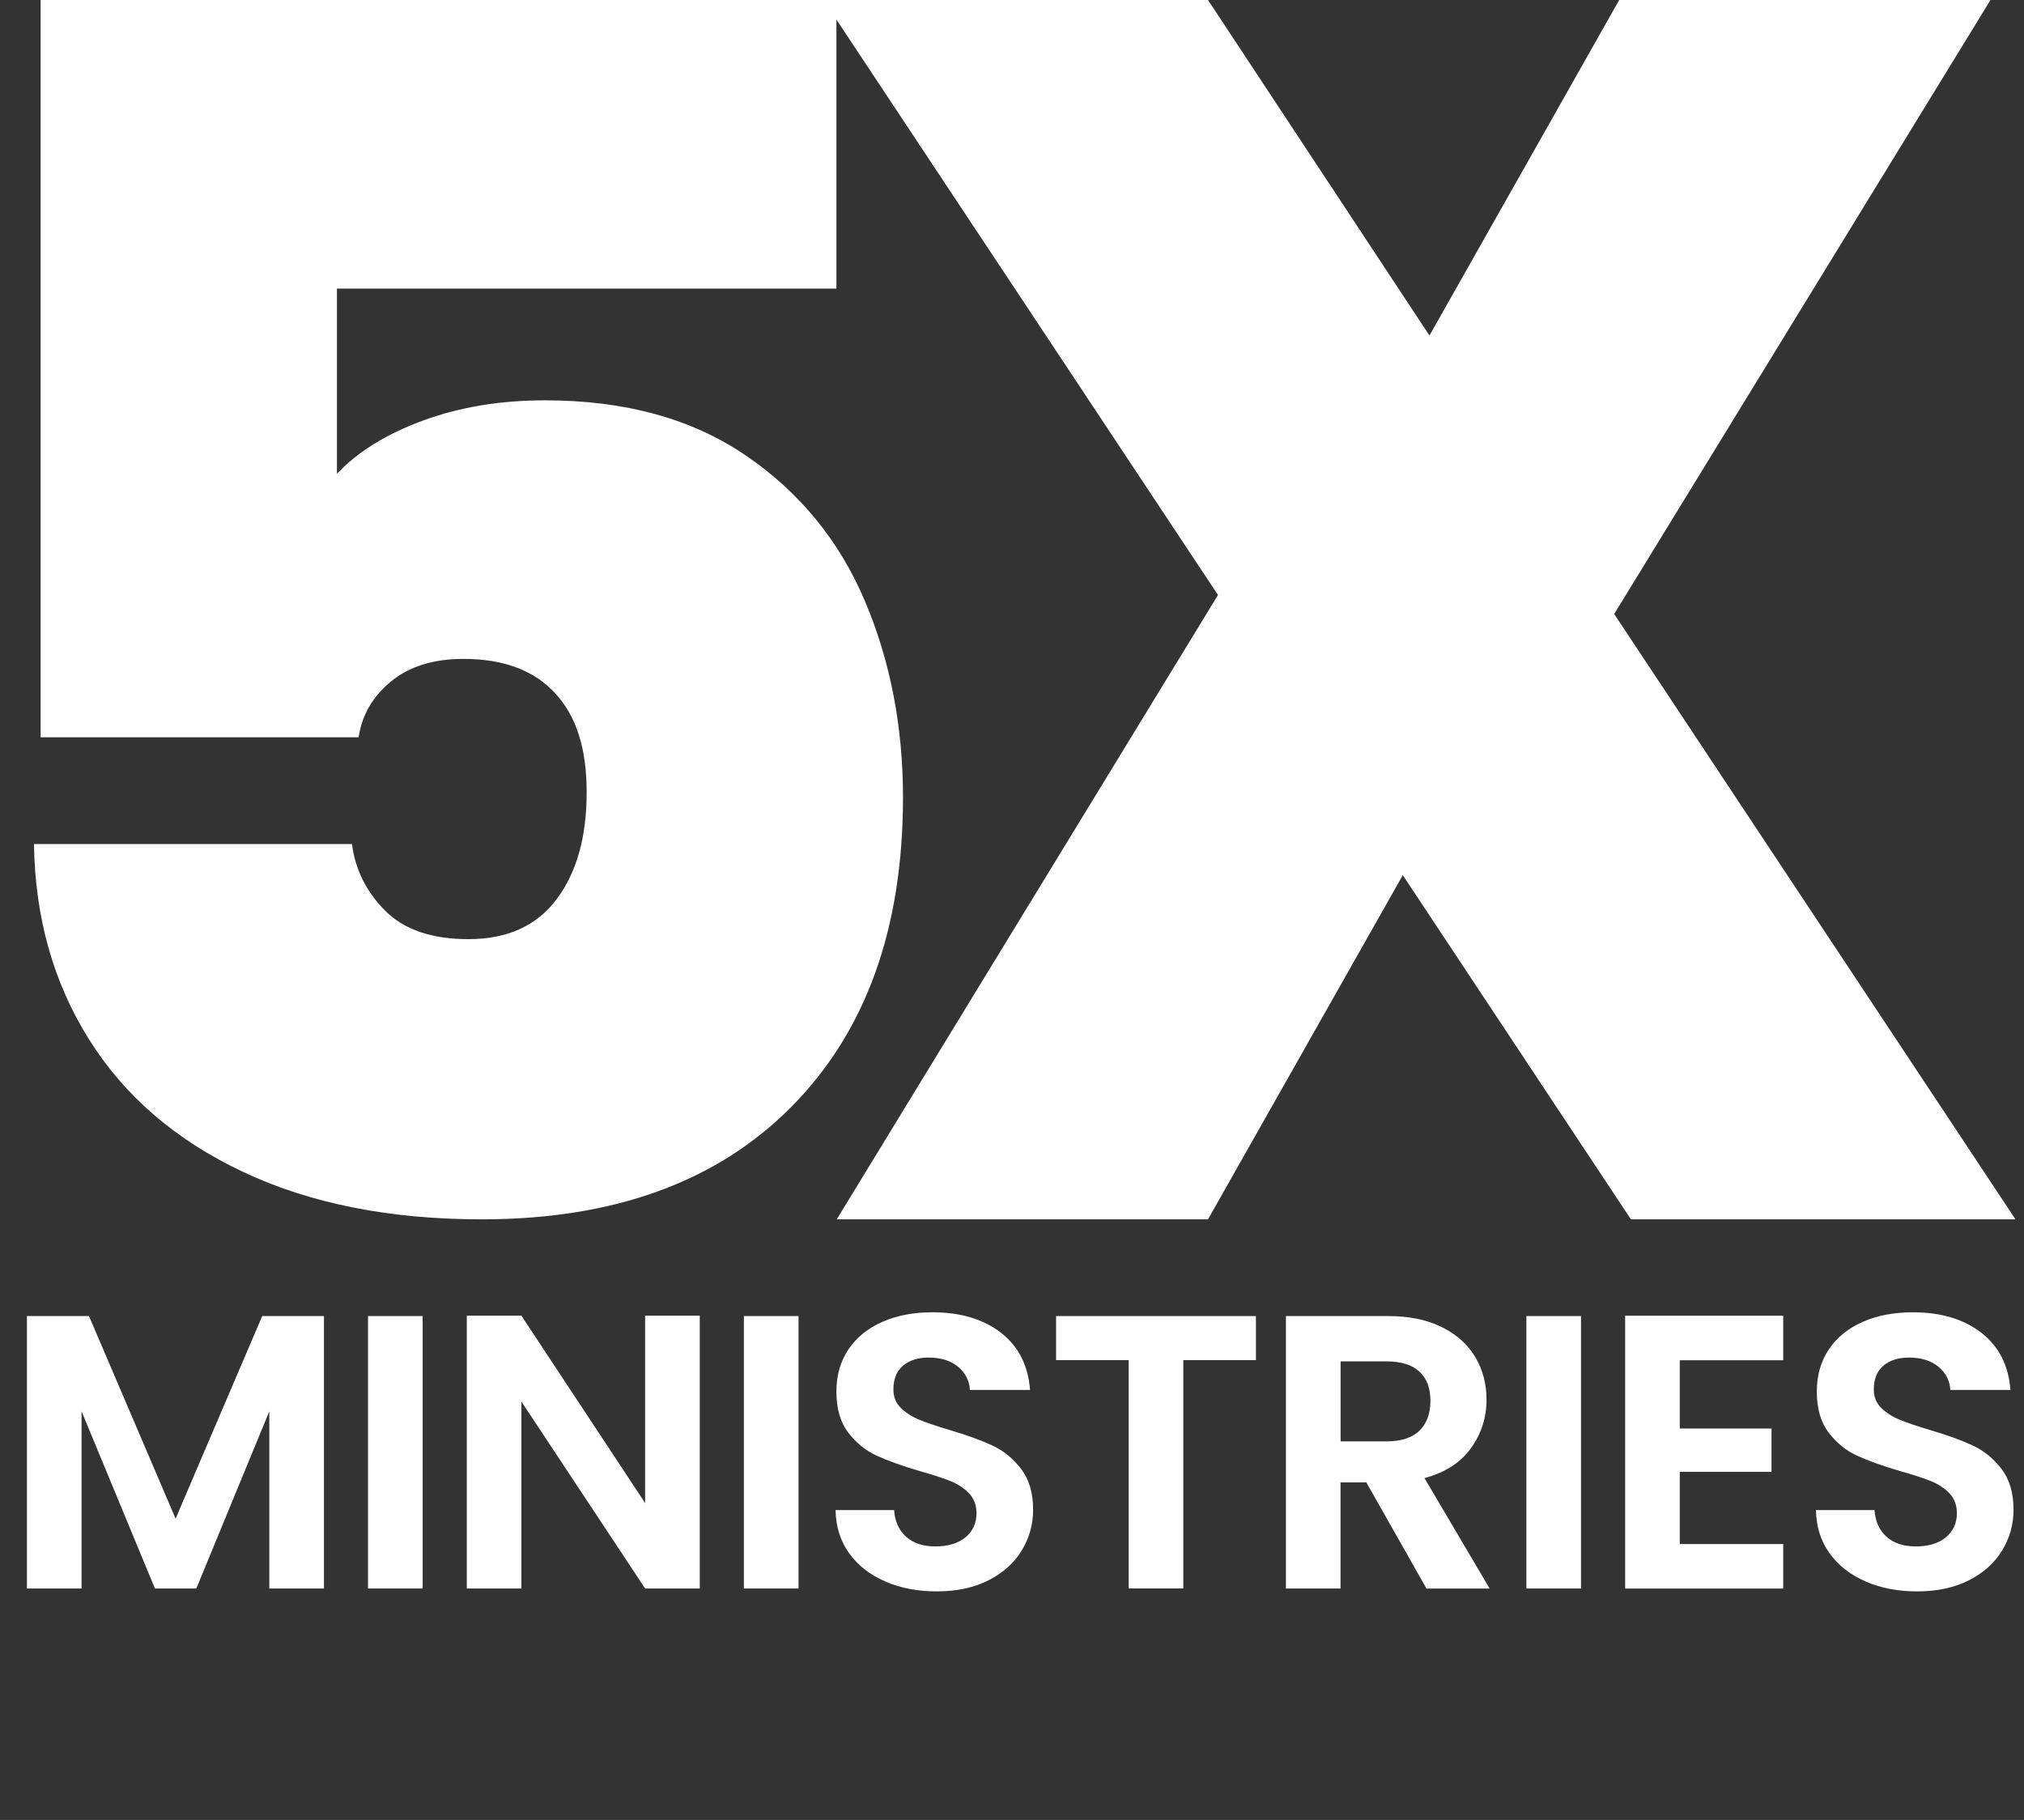 <?xml version="1.0" encoding="UTF-8"?>
<svg xmlns="http://www.w3.org/2000/svg" id="Layer_2" viewBox="0 0 316.4 284.5">
  <rect x="0" y="0" width="316.4" height="284.5" fill="#333333" stroke="none"/>
  <defs>
    <style>.cls-1{fill:#fff;stroke-width:0px;}</style>
  </defs>
  <g id="Layer_1-2">
    <path class="cls-1" d="m50.64,205.73v42.59h-8.54v-27.7l-11.41,27.7h-6.47l-11.47-27.7v27.7H4.21v-42.59h9.7l13.54,31.67,13.54-31.67h9.64Z"></path>
    <path class="cls-1" d="m66.07,205.73v42.59h-8.54v-42.59h8.54Z"></path>
    <path class="cls-1" d="m109.39,248.32h-8.54l-19.34-29.22v29.22h-8.54v-42.65h8.54l19.34,29.29v-29.29h8.54v42.65Z"></path>
    <path class="cls-1" d="m124.83,205.73v42.59h-8.54v-42.59h8.54Z"></path>
    <path class="cls-1" d="m138.4,247.22c-2.38-1.02-4.26-2.48-5.64-4.39-1.38-1.91-2.1-4.17-2.14-6.77h9.15c.12,1.75.74,3.13,1.86,4.15,1.12,1.02,2.65,1.53,4.61,1.53s3.56-.48,4.7-1.43,1.71-2.21,1.71-3.75c0-1.26-.39-2.3-1.16-3.11-.77-.81-1.74-1.45-2.9-1.92-1.16-.47-2.76-.99-4.79-1.56-2.77-.81-5.01-1.62-6.74-2.41s-3.21-1.99-4.45-3.6c-1.24-1.61-1.86-3.75-1.86-6.44,0-2.52.63-4.72,1.89-6.59,1.26-1.87,3.03-3.3,5.31-4.3,2.28-1,4.88-1.49,7.81-1.49,4.39,0,7.96,1.07,10.71,3.2,2.75,2.13,4.26,5.12,4.55,8.94h-9.4c-.08-1.46-.7-2.67-1.86-3.63-1.16-.96-2.69-1.43-4.61-1.43-1.67,0-3,.43-4,1.28-1,.85-1.49,2.09-1.49,3.72,0,1.14.38,2.08,1.13,2.84.75.75,1.69,1.36,2.81,1.83,1.12.47,2.69,1.01,4.73,1.62,2.77.81,5.02,1.63,6.77,2.44,1.75.81,3.25,2.03,4.51,3.66,1.26,1.63,1.89,3.76,1.89,6.41,0,2.28-.59,4.39-1.77,6.34-1.18,1.95-2.91,3.51-5.19,4.67s-4.98,1.74-8.11,1.74c-2.97,0-5.64-.51-8.02-1.53Z"></path>
    <path class="cls-1" d="m196.33,205.73v6.89h-11.35v35.69h-8.54v-35.69h-11.35v-6.89h31.24Z"></path>
    <path class="cls-1" d="m222.99,248.32l-9.4-16.59h-4.03v16.59h-8.54v-42.59h15.98c3.29,0,6.1.58,8.42,1.74s4.06,2.73,5.22,4.7c1.16,1.97,1.74,4.18,1.74,6.62,0,2.81-.81,5.34-2.44,7.6-1.63,2.26-4.05,3.81-7.26,4.67l10.19,17.27h-9.88Zm-13.42-23h7.14c2.32,0,4.05-.56,5.19-1.68,1.14-1.12,1.71-2.67,1.71-4.67s-.57-3.47-1.71-4.54c-1.14-1.08-2.87-1.62-5.19-1.62h-7.14v12.51Z"></path>
    <path class="cls-1" d="m247.15,205.73v42.59h-8.54v-42.59h8.54Z"></path>
    <path class="cls-1" d="m262.59,212.63v10.68h14.34v6.77h-14.34v11.29h16.17v6.96h-24.71v-42.65h24.71v6.96h-16.17Z"></path>
    <path class="cls-1" d="m291.66,247.22c-2.38-1.02-4.26-2.48-5.64-4.39-1.38-1.91-2.1-4.17-2.14-6.77h9.15c.12,1.75.74,3.13,1.86,4.15,1.12,1.02,2.65,1.53,4.61,1.53s3.56-.48,4.7-1.43,1.71-2.21,1.71-3.75c0-1.26-.39-2.3-1.16-3.11-.77-.81-1.74-1.45-2.9-1.92-1.16-.47-2.76-.99-4.79-1.56-2.77-.81-5.01-1.62-6.74-2.41s-3.21-1.99-4.45-3.6c-1.24-1.61-1.86-3.75-1.86-6.44,0-2.52.63-4.72,1.89-6.59,1.26-1.87,3.03-3.3,5.31-4.3,2.28-1,4.88-1.49,7.81-1.49,4.39,0,7.96,1.07,10.71,3.2,2.75,2.13,4.26,5.12,4.55,8.94h-9.4c-.08-1.46-.7-2.67-1.86-3.63-1.16-.96-2.69-1.43-4.61-1.43-1.67,0-3,.43-4,1.28-1,.85-1.49,2.09-1.49,3.72,0,1.14.38,2.08,1.13,2.84.75.75,1.69,1.36,2.81,1.83,1.12.47,2.69,1.01,4.73,1.62,2.77.81,5.02,1.63,6.77,2.44,1.75.81,3.25,2.03,4.51,3.66,1.26,1.63,1.89,3.76,1.89,6.41,0,2.28-.59,4.39-1.77,6.34-1.18,1.95-2.91,3.51-5.19,4.67s-4.98,1.74-8.11,1.74c-2.97,0-5.64-.51-8.02-1.53Z"></path>
    <path class="cls-1" d="m315.07,190.61h-60.12l-35.66-53.8-30.45,53.8h-58.04l59.6-97.6L130.75,3.06v42.05H52.67v28.95c3.3-3.48,7.81-6.26,13.54-8.35,5.72-2.09,12.05-3.13,19-3.13,12.49,0,22.94,2.87,31.36,8.61,8.41,5.73,14.61,13.3,18.6,22.68,3.99,9.39,5.99,19.65,5.99,30.77,0,20.52-5.81,36.64-17.44,48.37-11.62,11.74-27.76,17.6-48.4,17.6-14.41,0-26.85-2.47-37.35-7.43-10.5-4.95-18.52-11.86-24.07-20.73-5.56-8.86-8.42-19.03-8.59-30.51h49.71c.52,4,2.25,7.48,5.2,10.43,2.95,2.96,7.29,4.44,13.01,4.44,6.08,0,10.68-2.09,13.8-6.26,3.12-4.17,4.68-9.73,4.68-16.69s-1.65-11.95-4.94-15.51c-3.3-3.57-8.07-5.35-14.32-5.35-4.68,0-8.45,1.17-11.32,3.52-2.86,2.35-4.55,5.26-5.07,8.73H6.35V0h182.49l34.62,52.45L253.12,0h58.04l-58.82,95.98,62.73,94.63Z"></path>
  </g>
</svg>

